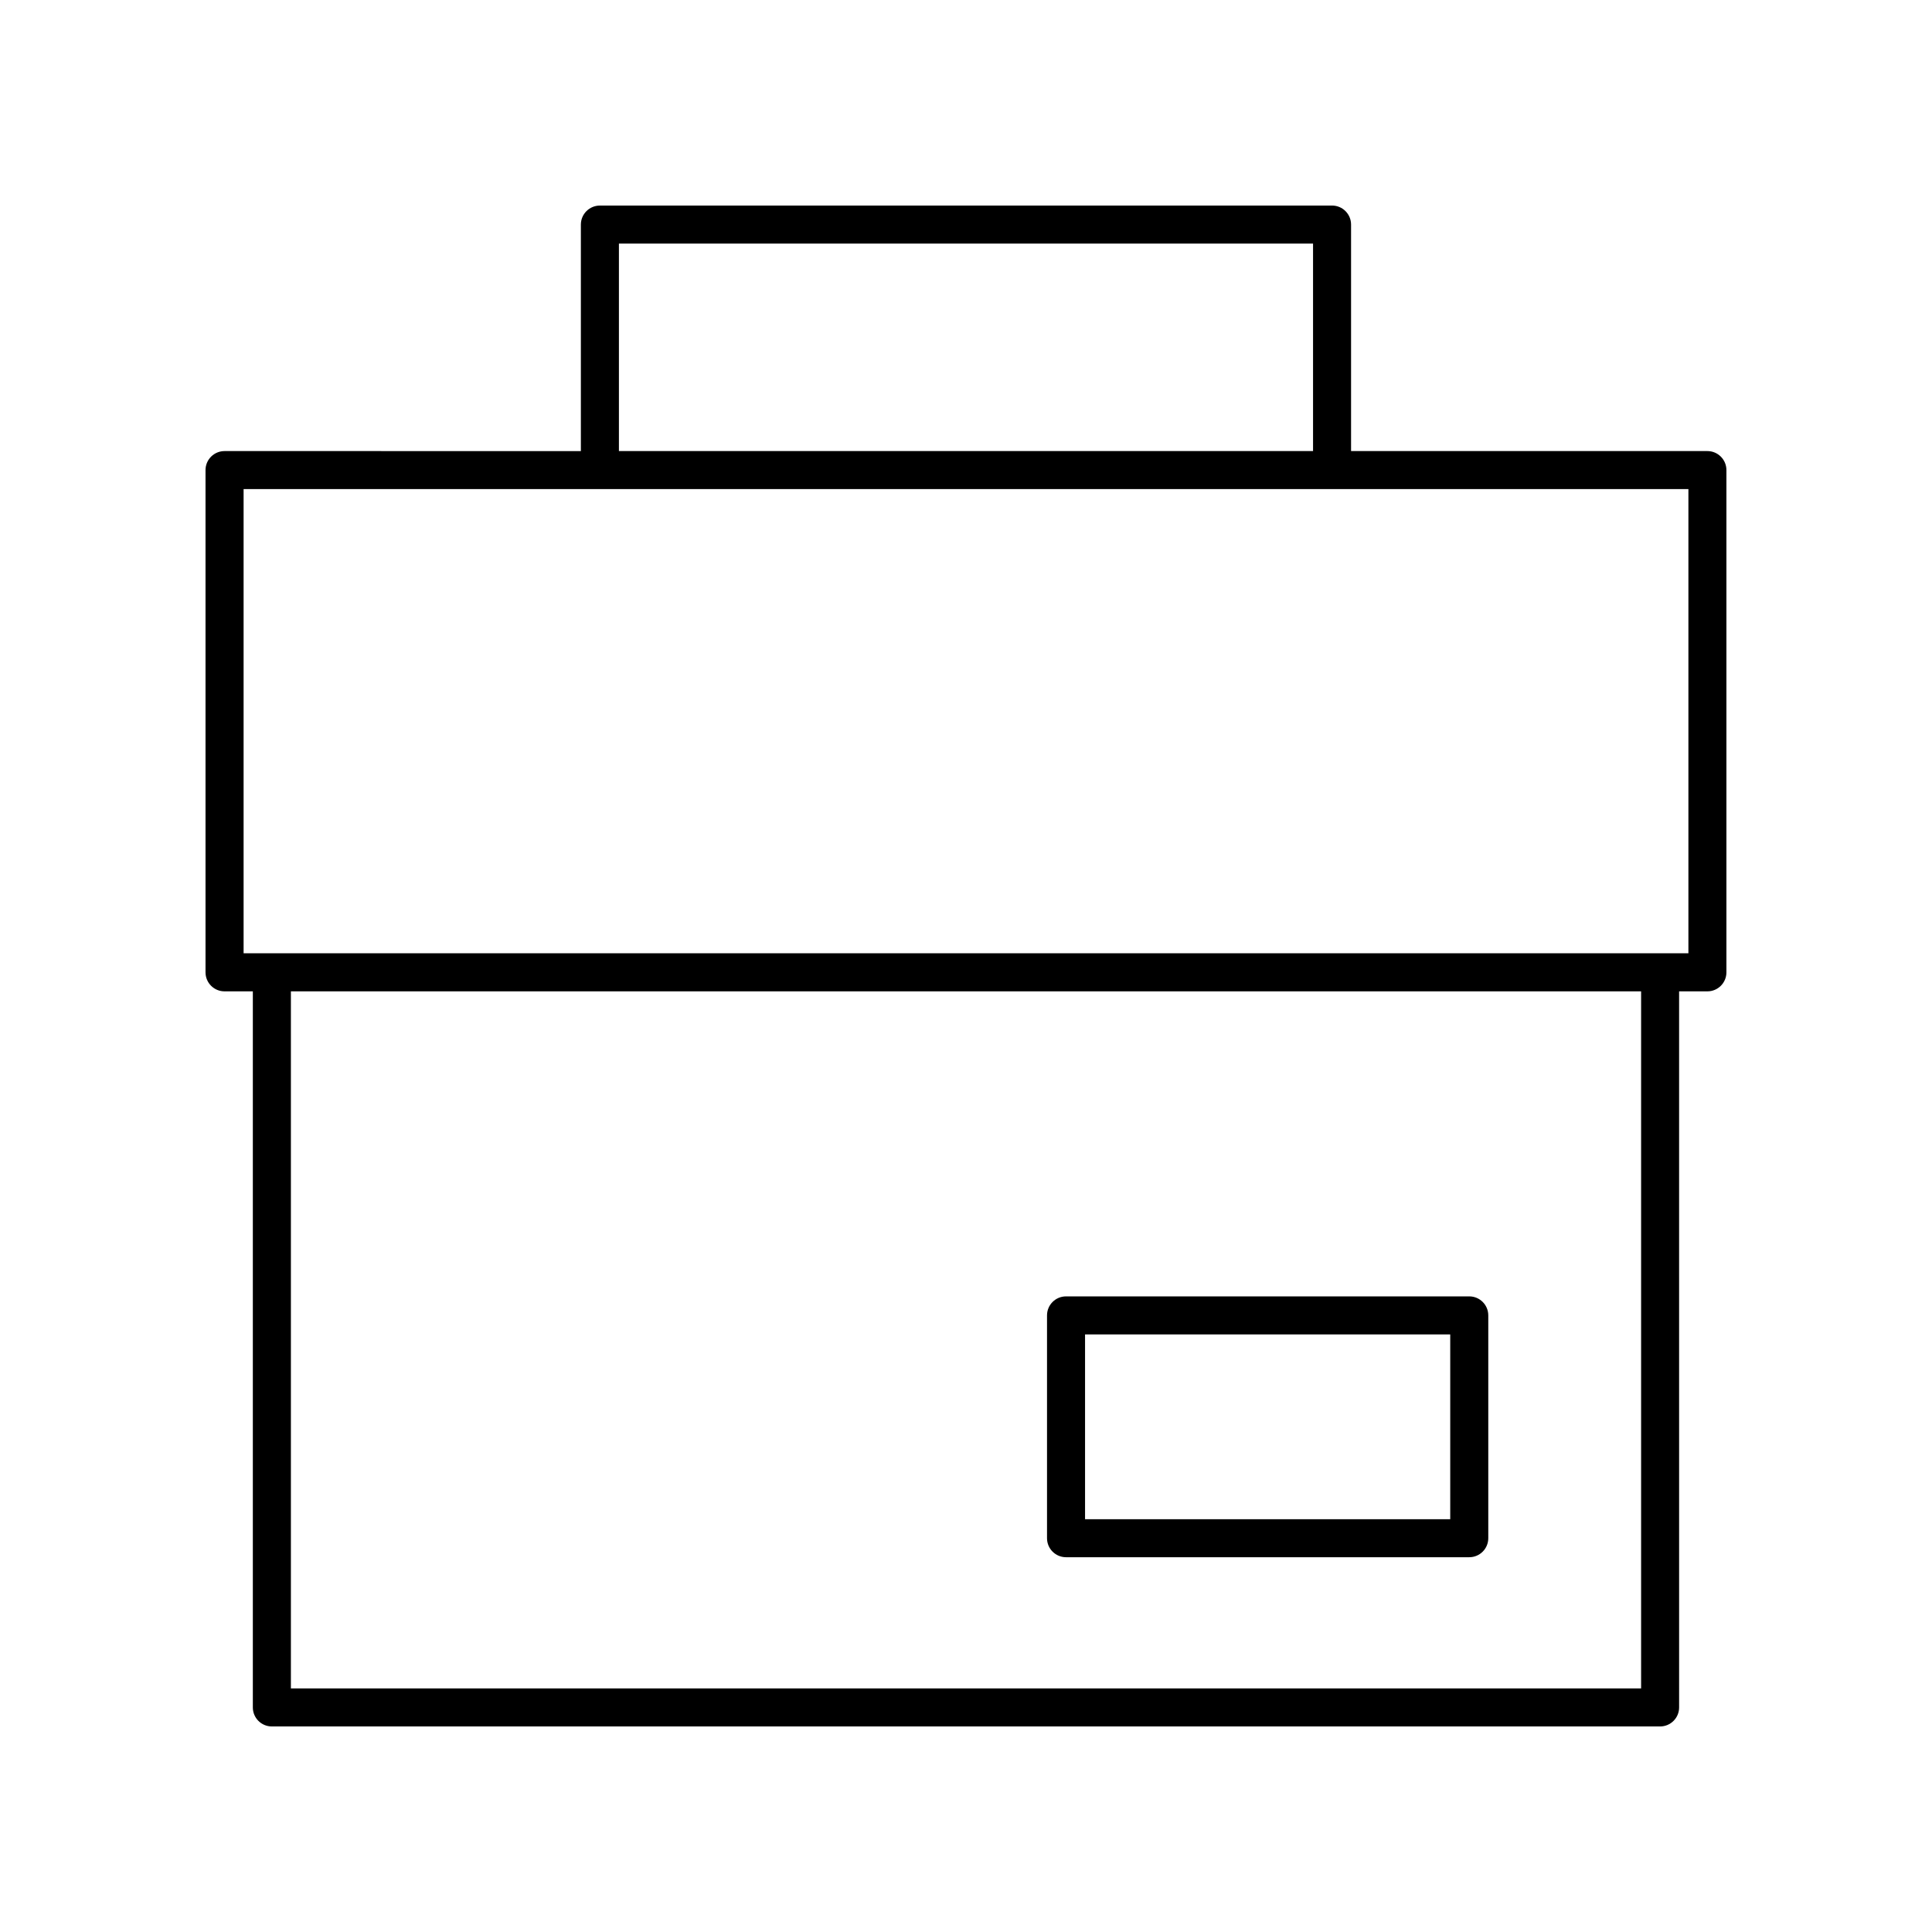 <?xml version="1.0" encoding="UTF-8"?>
<!-- Uploaded to: ICON Repo, www.svgrepo.com, Generator: ICON Repo Mixer Tools -->
<svg fill="#000000" width="800px" height="800px" version="1.1" viewBox="144 144 512 512" xmlns="http://www.w3.org/2000/svg">
 <g>
  <path d="m596.48 263.54h-94.434v-60.027c0-2.781-2.254-5.039-5.039-5.039l-194.03 0.004c-2.781 0-5.039 2.254-5.039 5.039v60.027l-94.434-0.004c-2.781 0-5.039 2.254-5.039 5.039v133.1c0 2.781 2.254 5.039 5.039 5.039h7.5v189.77c0 2.781 2.254 5.039 5.039 5.039h367.9c2.781 0 5.039-2.254 5.039-5.039l-0.004-189.77h7.5c2.781 0 5.039-2.254 5.039-5.039v-133.1c0-2.781-2.258-5.039-5.039-5.039zm-288.46-54.988h183.95v54.988h-183.95zm270.89 382.89h-357.82v-184.73h357.82zm12.535-194.81h-382.89v-123.02h382.89z"/>
  <path d="m426.51 556.68h106.86c2.781 0 5.039-2.254 5.039-5.039v-59.047c0-2.781-2.254-5.039-5.039-5.039h-106.86c-2.781 0-5.039 2.254-5.039 5.039v59.051c0 2.781 2.258 5.035 5.039 5.035zm5.039-59.047h96.777v48.973h-96.777z"/>
 </g>
</svg>